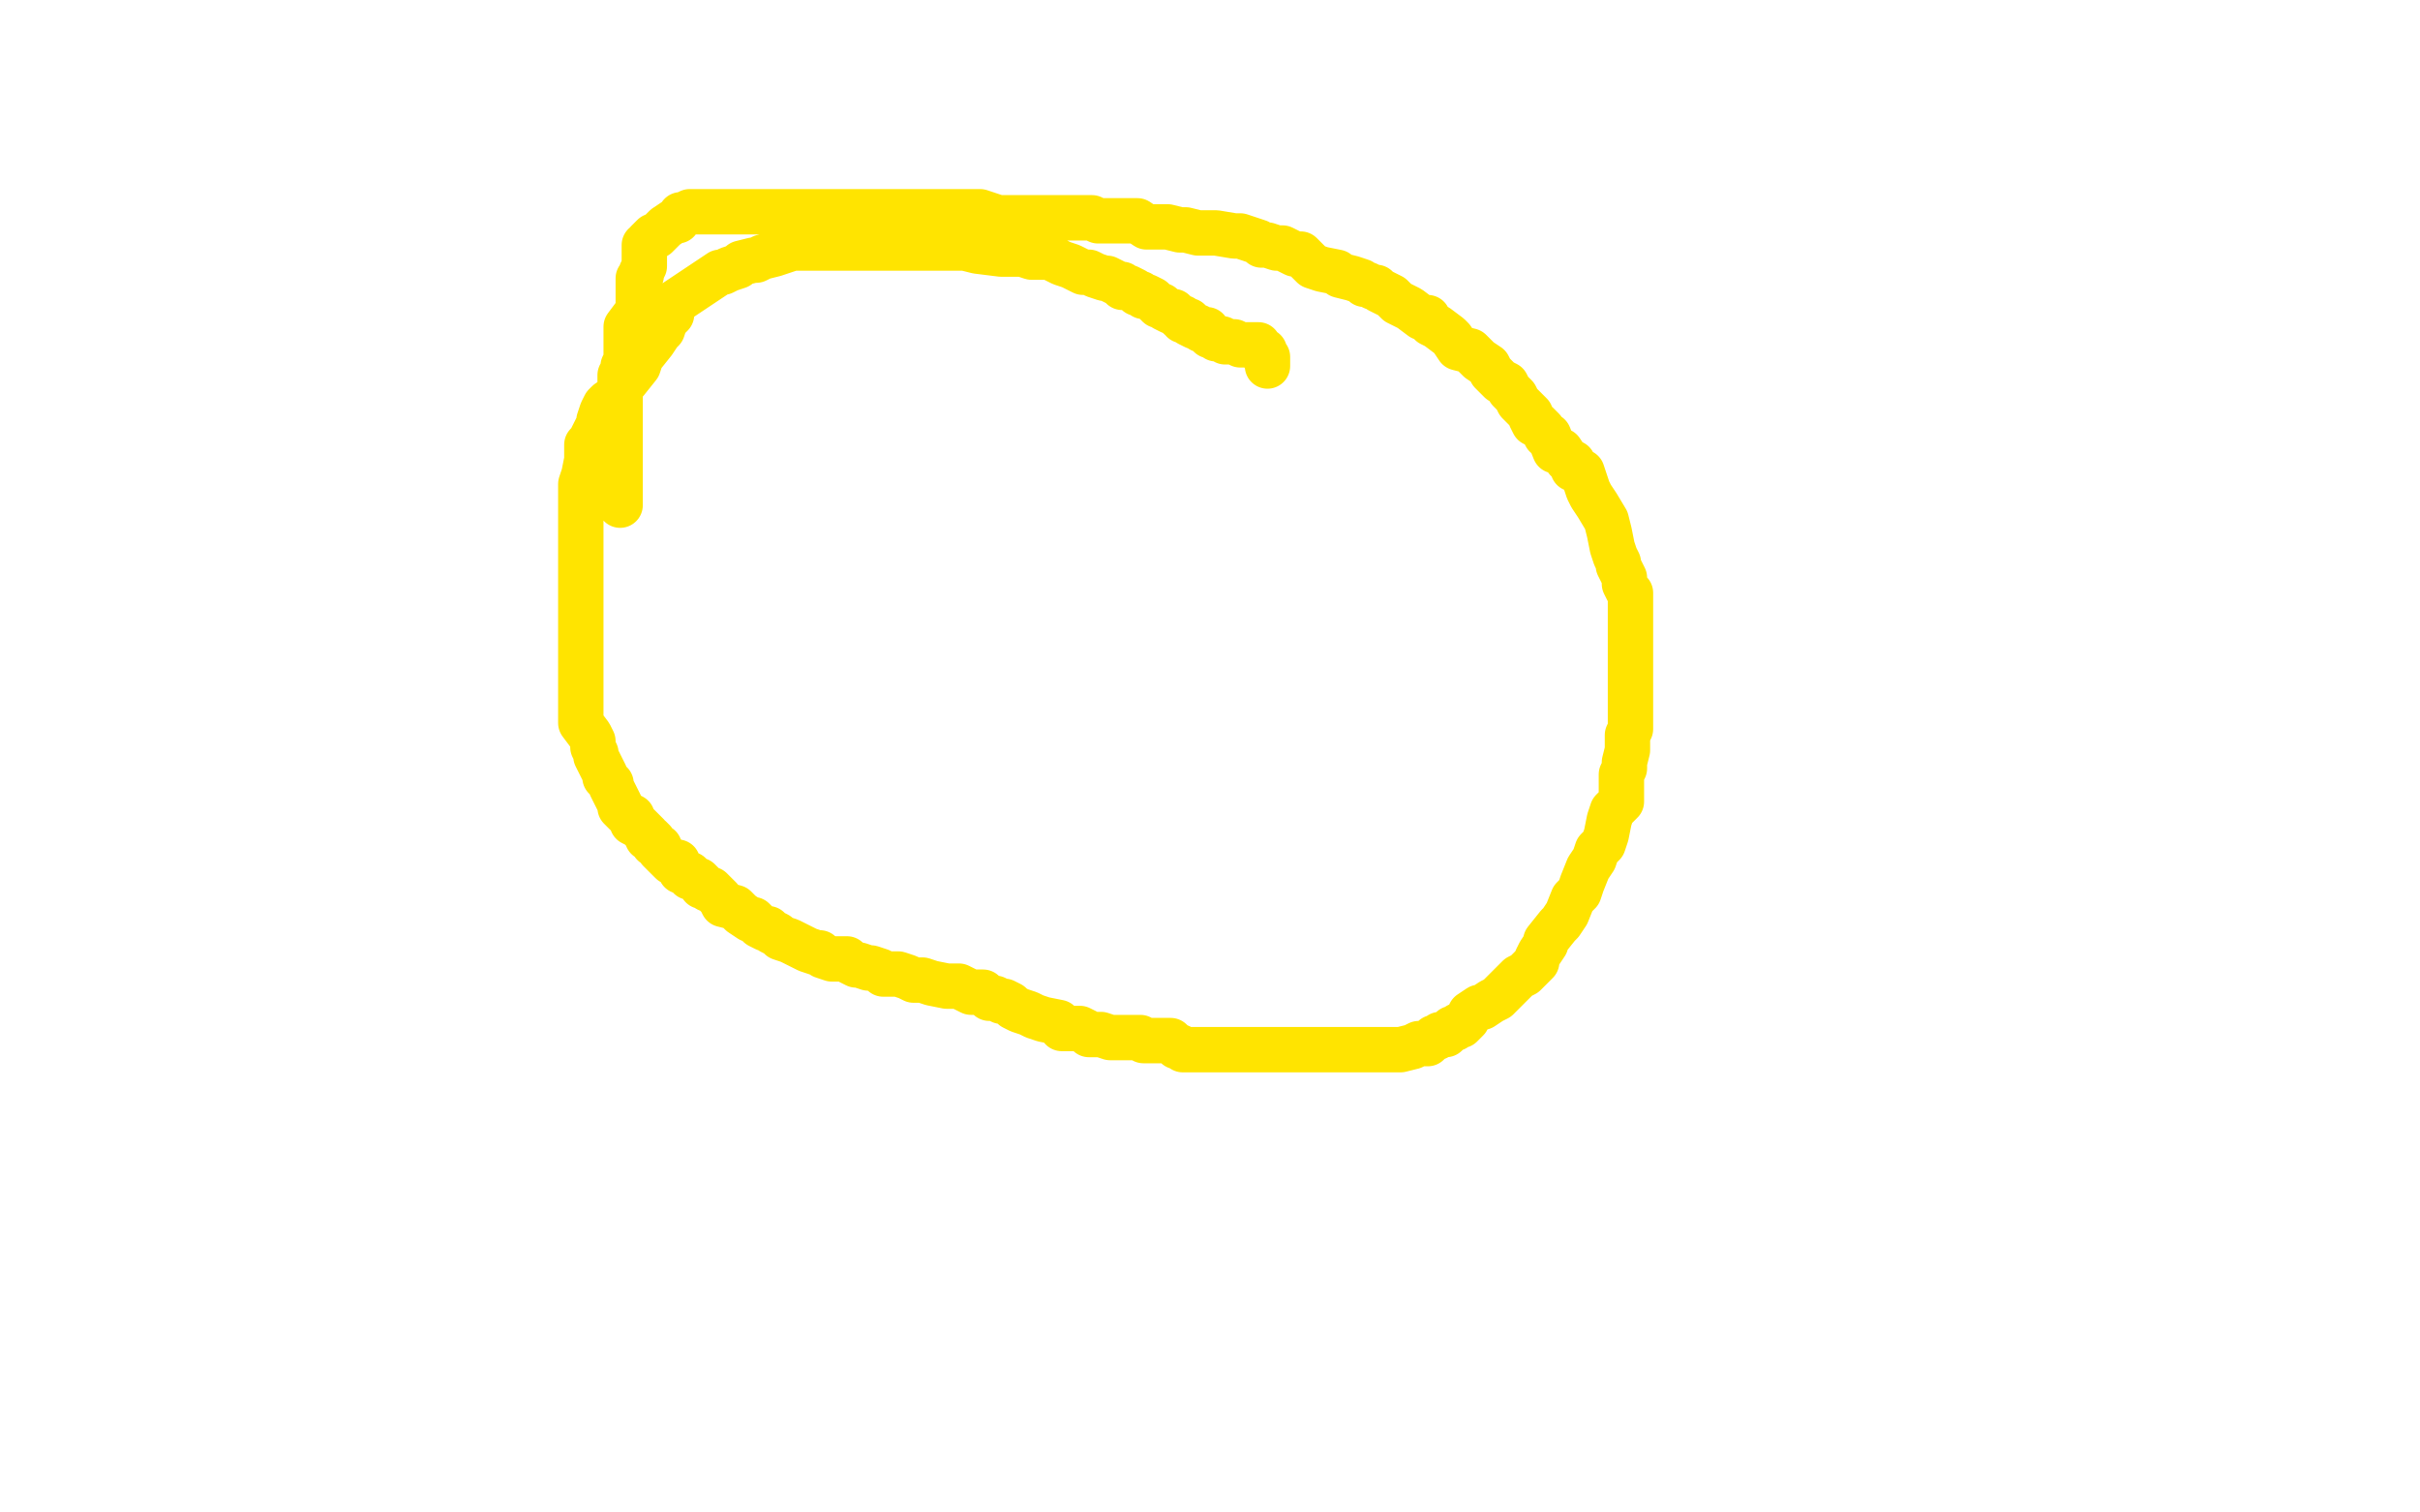 <?xml version="1.0" standalone="no"?>
<!DOCTYPE svg PUBLIC "-//W3C//DTD SVG 1.1//EN"
"http://www.w3.org/Graphics/SVG/1.1/DTD/svg11.dtd">

<svg width="800" height="500" version="1.1" xmlns="http://www.w3.org/2000/svg" xmlns:xlink="http://www.w3.org/1999/xlink" style="stroke-antialiasing: false"><desc>This SVG has been created on https://colorillo.com/</desc><rect x='0' y='0' width='800' height='500' style='fill: rgb(255,255,255); stroke-width:0' /><polyline points="419,121 419,120 419,120 419,119 419,119 419,118 419,118 418,118 418,118 418,116 418,116 417,116 417,116 416,115 416,115 416,114 416,114 415,114 411,114 410,114 408,113 407,113 406,113 405,113 404,112 403,112 402,112 401,111 400,111 399,110 399,109 397,109 396,108 395,108 393,107 393,106 391,106 391,105 390,105 388,103 387,103 385,102 384,101 383,101 382,100 381,99 379,98 378,98 377,97 376,97 375,96 373,95 371,95 371,94 370,94 366,92 365,92 362,91 360,90 359,90 358,90 356,89 354,88 351,87 349,86 347,85 344,85 342,85 341,85 338,84 337,84 336,84 334,84 331,84 323,83 319,82 314,82 312,82 310,82 305,82 303,82 299,82 294,82 290,82 287,82 280,82 277,82 272,82 270,82 268,82 265,82 262,82 259,83 256,84 252,85 250,86 249,86 245,87 244,88 241,89 239,90 238,90 223,100 222,101 222,102 222,104 220,106 219,109 218,110 216,113 212,118 211,121 207,126 205,128 204,131 201,133 200,134 199,136 198,139 198,140 197,142 196,144 195,146 194,147 194,148 194,150 194,152 193,157 192,160 192,161 192,163 192,164 192,167 192,168 192,171 192,174 192,175 192,176 192,178 192,180 192,182 192,184 192,185 192,186 192,188 192,189 192,192 192,194 192,196 192,200 192,202 192,204 192,206 192,207 192,209 192,211 192,212 192,213 192,214 192,215 192,217 192,218 192,222 192,225 192,226 192,229 192,230 192,231 192,232 192,233 192,234 192,235 192,237 192,239 195,243 196,245 196,246 196,247 197,249 197,250 198,252 199,254 200,256 200,257 201,258 202,259 202,260 203,262 205,266 205,267 207,269 209,270 209,272 211,273 213,275 214,276 214,277 215,277 216,278 216,279 218,280 218,281 219,282 220,283 222,285 224,285 225,288 226,288 227,289 228,289 228,290 231,291 232,292 232,293 233,293 234,294 235,294 237,296 238,297 239,299 243,300 245,302 248,304 249,304 251,306 253,307 254,307 255,308 257,309 258,310 261,311 263,312 265,313 267,314 270,315 271,315 272,316 275,317 277,317 278,317 279,317 280,317 281,318 283,319 284,319 287,320 288,320 291,321 292,322 294,322 297,322 300,323 302,324 305,324 308,325 313,326 314,326 316,326 317,326 319,327 321,328 322,328 323,328 325,328 326,329 327,330 329,330 331,331 332,331 334,332 335,333 337,334 340,335 342,336 345,337 350,338 351,340 354,340 357,340 359,341 360,342 364,342 367,343 370,343 374,343 377,343 378,344 380,344 381,344 382,344 383,344 384,344 386,344 387,344 388,345 389,346 390,346 391,347 393,347 394,347 396,347 397,347 399,347 401,347 403,347 406,347 408,347 412,347 415,347 420,347 423,347 429,347 434,347 441,347 447,347 452,347 453,347 455,347 457,347 459,347 461,347 463,347 467,346 469,345 471,345 472,345 474,343 475,343 476,342 478,342 479,341 480,340 481,340 482,339 483,339 485,337 486,335 489,333 490,333 493,331 495,330 496,329 497,328 498,327 499,326 501,324 502,323 504,322 505,321 506,320 508,318 508,317 509,315 511,312 511,311 515,306 516,305 518,302 520,297 522,295 523,292 525,287 527,284 528,281 530,279 531,276 532,271 533,268 536,265 536,263 536,259 536,256 537,254 537,252 538,248 538,246 538,243 539,241 539,240 539,237 539,235 539,233 539,231 539,230 539,228 539,227 539,225 539,222 539,220 539,218 539,217 539,215 539,213 539,210 539,209 539,206 539,204 539,202 539,198 539,196 538,195 537,193 537,191 535,187 535,186 534,184 533,181 532,176 531,172 528,167 526,164 525,162 523,156 520,155 520,153 518,152 516,149 514,149 512,144 511,144 510,142 508,140 507,140 506,138 506,137 504,135 503,134 502,133 501,131 500,130 499,129 498,127 496,126 493,123 492,121 489,119 487,117 486,116 482,115 480,112 479,111 475,108 473,107 472,105 471,105 470,105 466,102 464,101 462,100 460,98 456,96 455,95 454,95 452,94 451,94 450,93 447,92 443,91 442,90 437,89 434,88 433,87 430,84 428,84 426,83 424,82 422,82 419,81 417,81 416,80 410,78 409,78 408,78 402,77 398,77 396,77 392,76 390,76 386,75 382,75 379,75 376,73 373,73 368,73 365,73 363,73 361,72 357,72 353,72 350,72 345,72 342,72 339,72 336,72 333,72 330,72 327,71 324,70 322,70 319,70 317,70 314,70 313,70 312,70 310,70 307,70 306,70 305,70 301,70 299,70 297,70 294,70 290,70 288,70 285,70 282,70 278,70 276,70 271,70 270,70 267,70 264,70 261,70 258,70 255,70 252,70 249,70 247,70 245,70 243,70 240,70 239,70 237,70 236,70 234,70 232,70 231,70 230,70 228,70 226,71 225,71 224,73 223,73 220,75 219,76 218,77 217,78 216,78 215,79 214,80 214,81 213,81 213,82 213,84 213,86 213,87 213,88 212,90 212,91 211,92 211,93 211,95 211,98 211,99 211,102 210,104 207,108 207,109 207,111 207,113 207,115 207,116 207,117 207,119 206,121 206,123 205,124 205,125 205,126 205,127 205,128 205,130 205,132 205,133 205,134 205,135 205,136 205,137 205,138 205,140 205,143 205,144 205,145 205,146 205,148 205,149 205,152 205,153 205,155 205,157 205,158 205,159 205,160 205,161 205,162 205,163 205,164 205,165 205,166 205,167" style="fill: none; stroke: #ffe400; stroke-width: 15; stroke-linejoin: round; stroke-linecap: round; stroke-antialiasing: false; stroke-antialias: 0; opacity: 1.0"/>
</svg>
